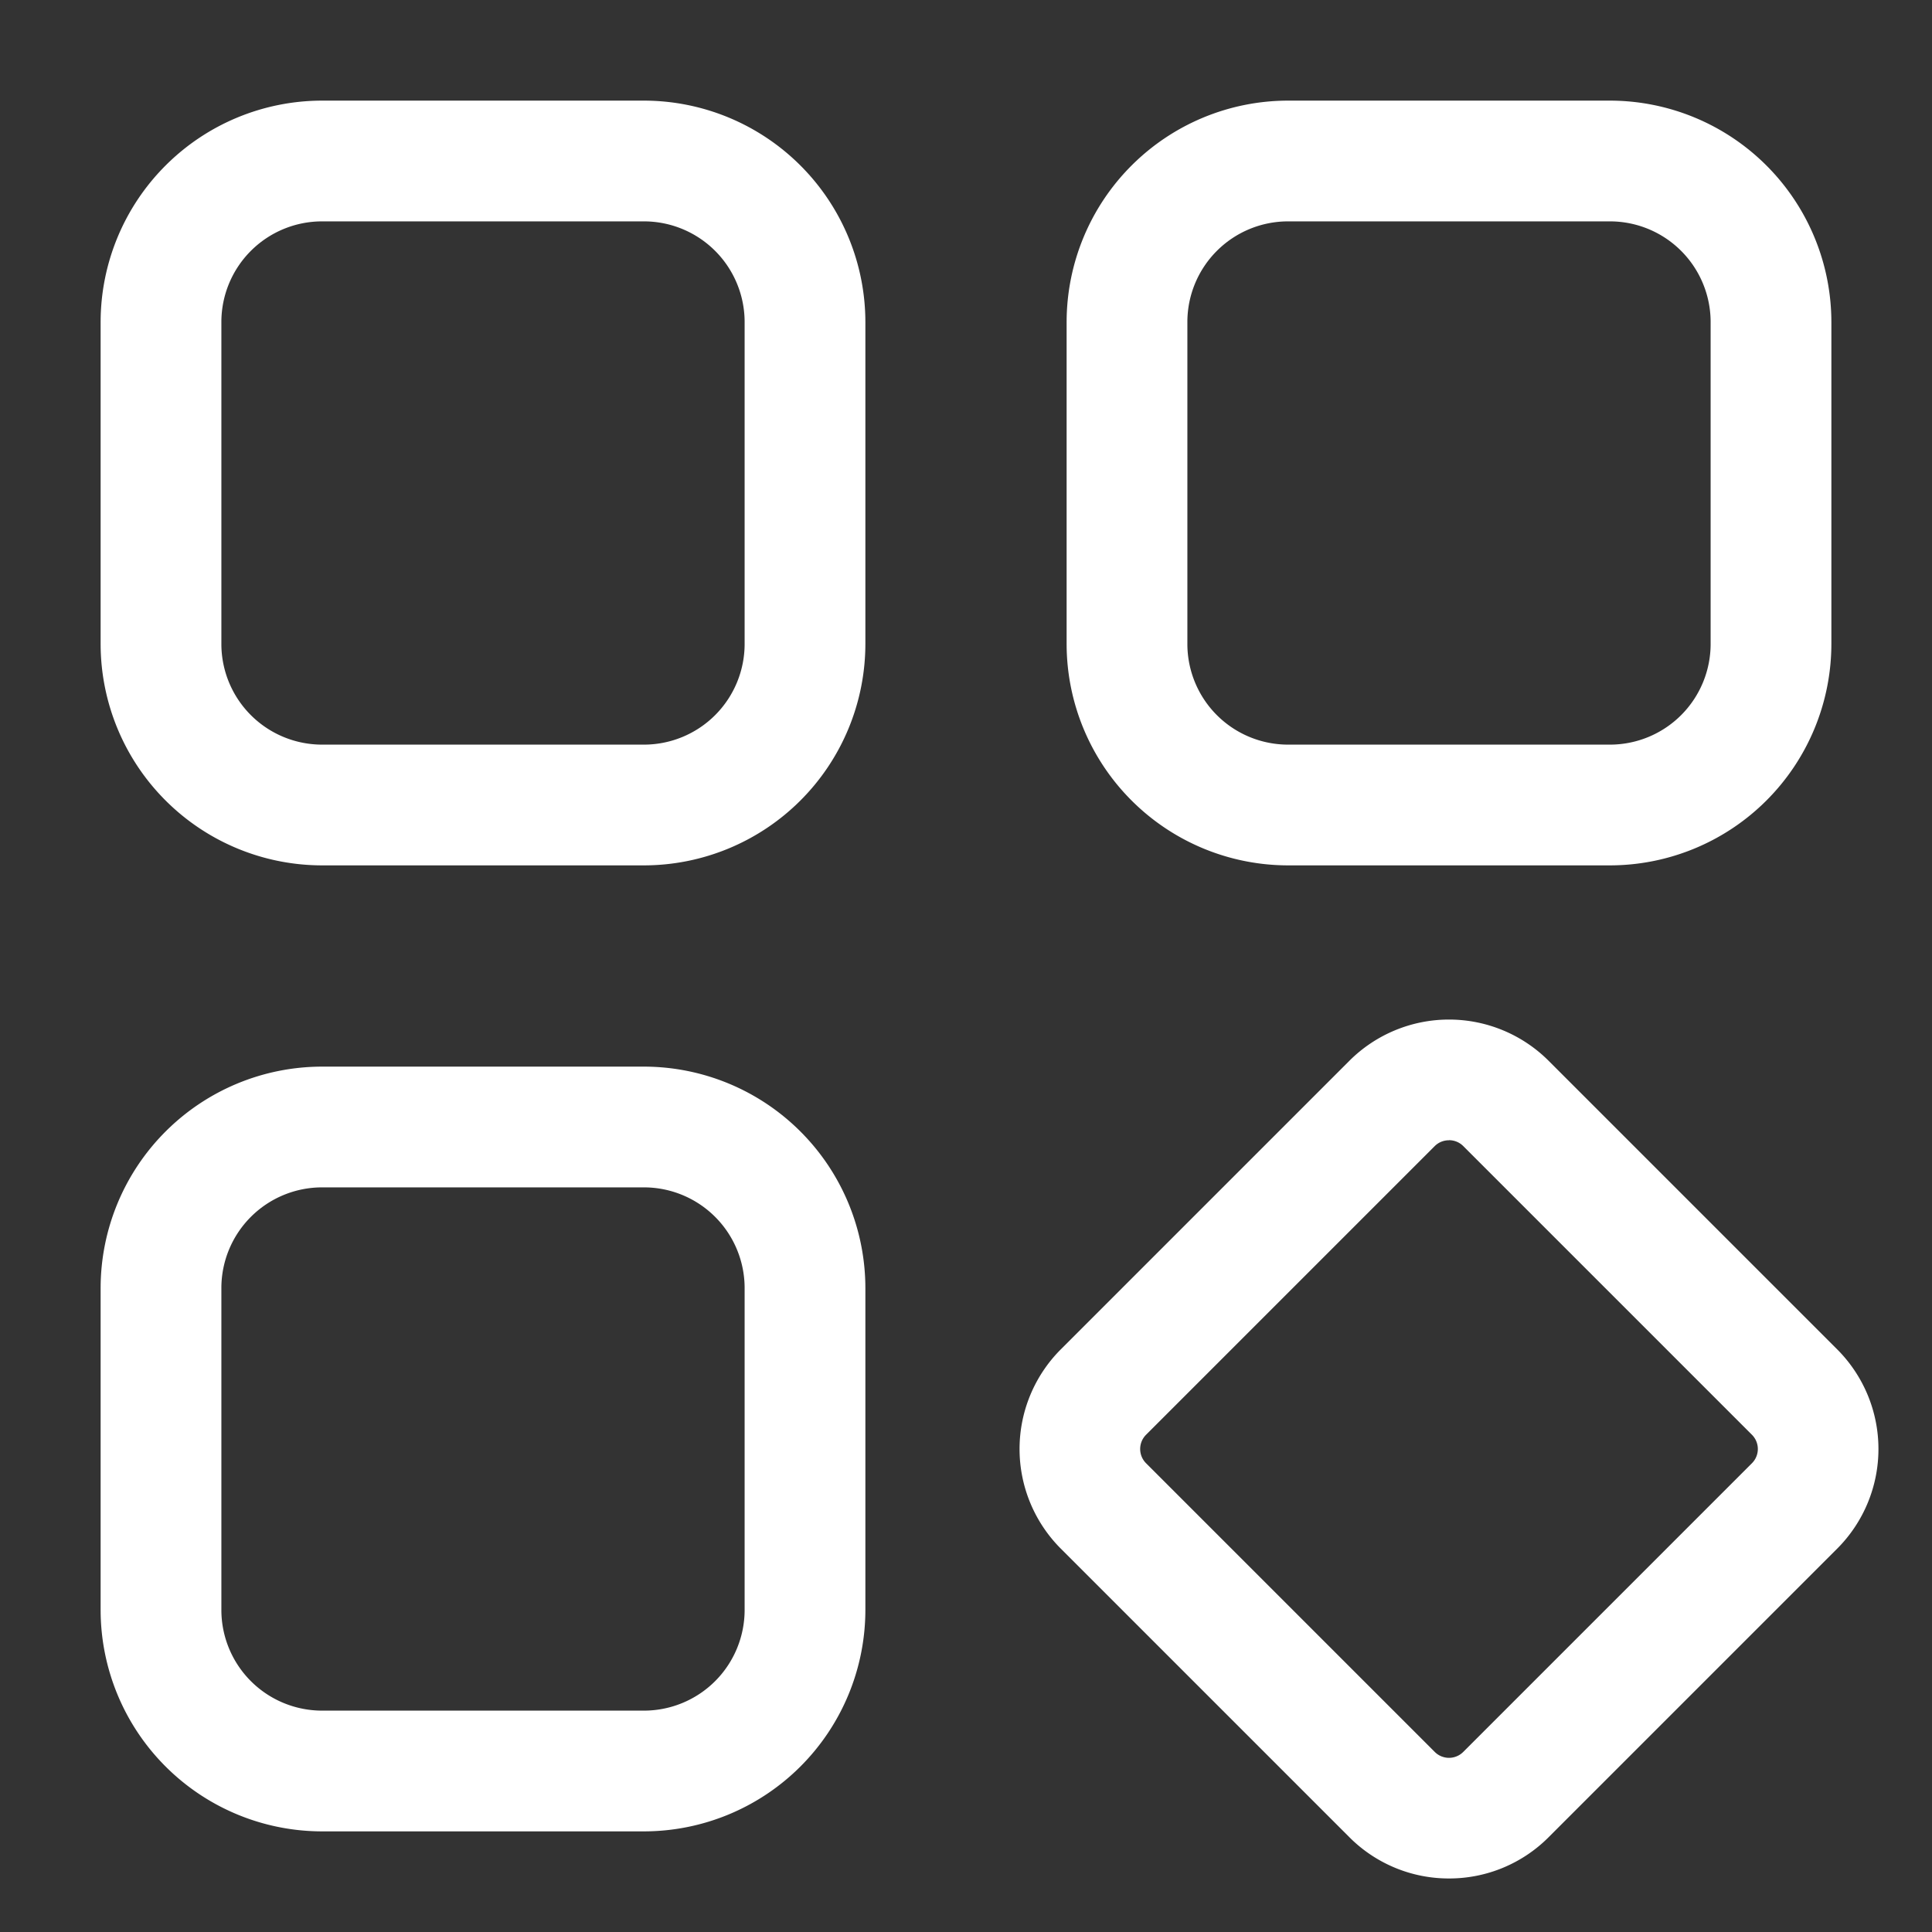 <svg xmlns="http://www.w3.org/2000/svg" version="1.1" xmlns:xlink="http://www.w3.org/1999/xlink" width="512" height="512" x="0" y="0" viewBox="0 0 24 24" style="enable-background:new 0 0 512 512" xml:space="preserve" class=""><rect x="0" y="0" width="24" height="24" fill="#333333" stroke="none"/><g><g data-name="Layer 2"><path d="M8 10.75H4A2.753 2.753 0 0 1 1.25 8V4A2.753 2.753 0 0 1 4 1.25h4A2.753 2.753 0 0 1 10.75 4v4A2.753 2.753 0 0 1 8 10.75Zm-4-8A1.251 1.251 0 0 0 2.75 4v4A1.251 1.251 0 0 0 4 9.25h4A1.251 1.251 0 0 0 9.25 8V4A1.251 1.251 0 0 0 8 2.75ZM20 10.75h-4A2.753 2.753 0 0 1 13.25 8V4A2.753 2.753 0 0 1 16 1.25h4A2.753 2.753 0 0 1 22.75 4v4A2.753 2.753 0 0 1 20 10.75Zm-4-8A1.251 1.251 0 0 0 14.75 4v4A1.251 1.251 0 0 0 16 9.25h4A1.251 1.251 0 0 0 21.25 8V4A1.251 1.251 0 0 0 20 2.75ZM8 22.75H4A2.753 2.753 0 0 1 1.25 20v-4A2.753 2.753 0 0 1 4 13.25h4A2.753 2.753 0 0 1 10.75 16v4A2.753 2.753 0 0 1 8 22.75Zm-4-8A1.251 1.251 0 0 0 2.75 16v4A1.251 1.251 0 0 0 4 21.25h4A1.251 1.251 0 0 0 9.25 20v-4A1.251 1.251 0 0 0 8 14.75ZM18 23.335a1.743 1.743 0 0 1-1.237-.512l-3.586-3.586a1.751 1.751 0 0 1 0-2.474l3.586-3.586a1.751 1.751 0 0 1 2.474 0l3.586 3.586a1.751 1.751 0 0 1 0 2.474l-3.586 3.586a1.743 1.743 0 0 1-1.237.512Zm0-9.17a.248.248 0 0 0-.177.072l-3.586 3.586a.25.25 0 0 0 0 .354l3.586 3.586a.25.25 0 0 0 .354 0l3.586-3.586a.25.25 0 0 0 0-.354l-3.586-3.586a.248.248 0 0 0-.177-.073Z" fill="#ffffff" opacity="1" data-original="#000000" class=""></path></g></g></svg>